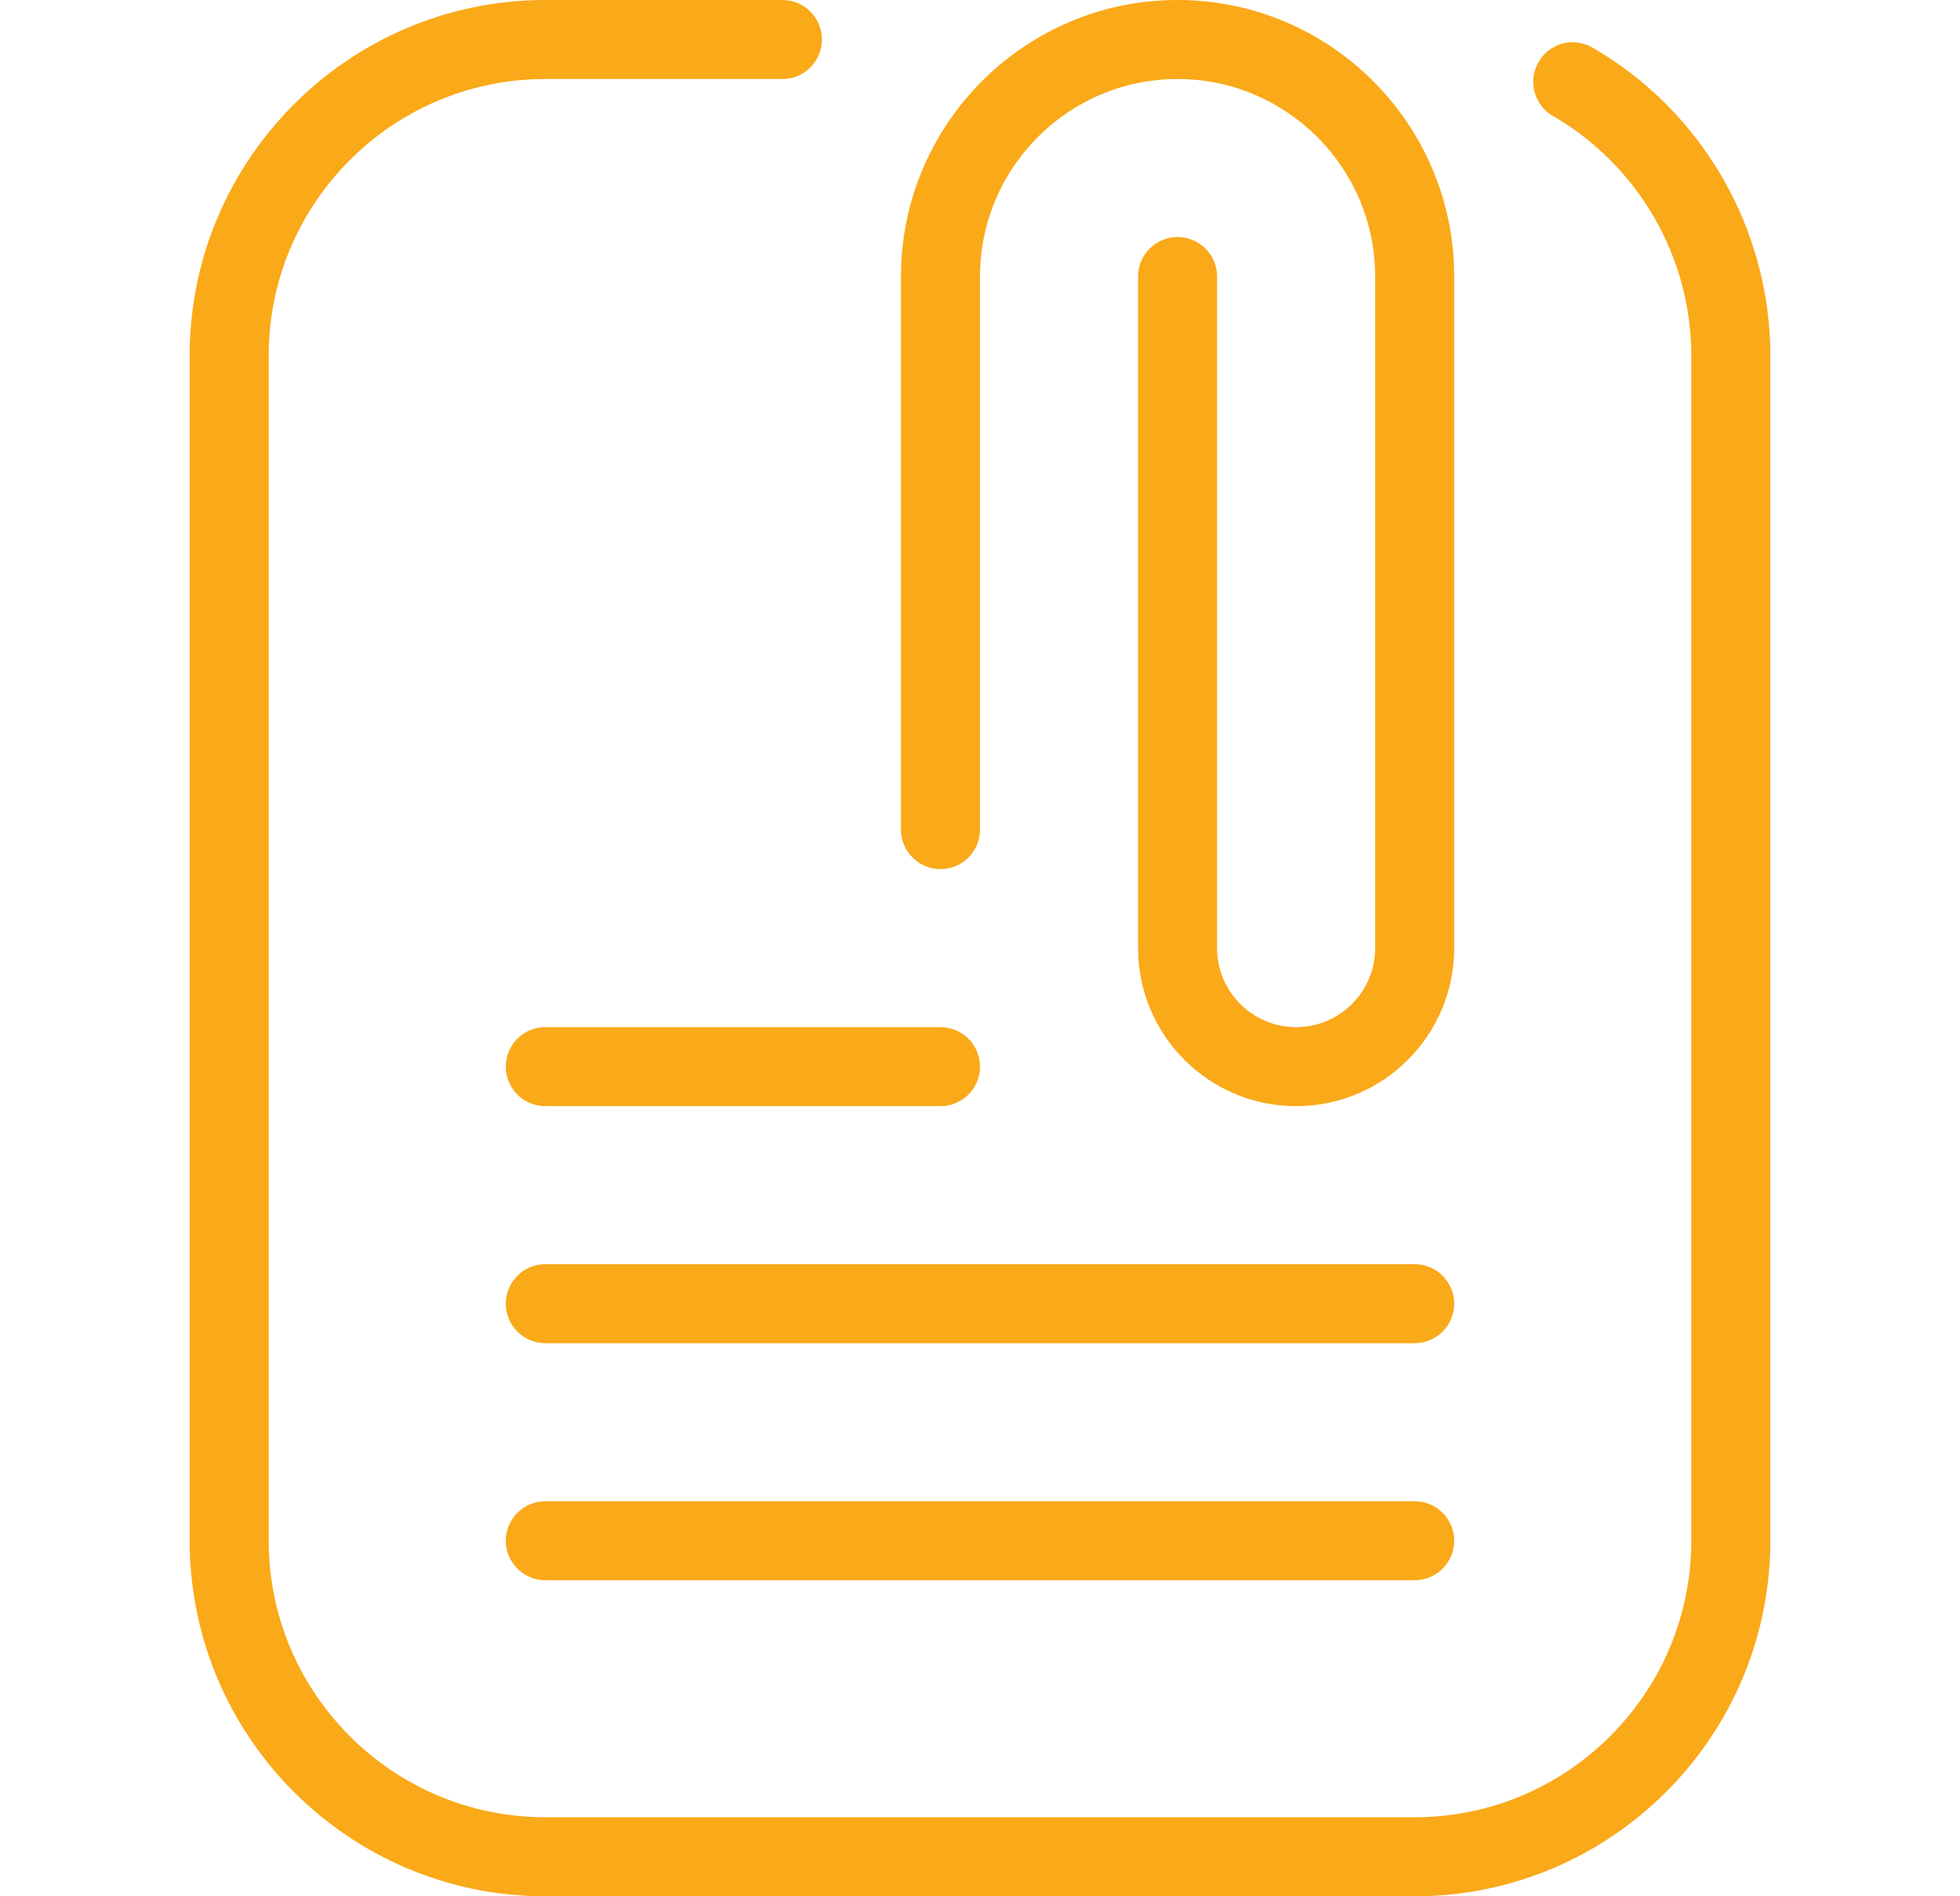 <svg width="31" height="30" viewBox="0 0 31 30" fill="none" xmlns="http://www.w3.org/2000/svg">
<path d="M28 5.625V24.375C28 27.476 25.476 30 22.375 30H8.625C5.524 30 3 27.476 3 24.375V5.625C3 2.524 5.524 0 8.625 0H12.375C12.72 0 13 0.28 13 0.625C13 0.97 12.72 1.25 12.375 1.25H8.625C6.213 1.25 4.25 3.212 4.25 5.625V24.375C4.25 26.788 6.213 28.75 8.625 28.75H22.375C24.788 28.75 26.75 26.788 26.75 24.375V5.625C26.75 4.067 25.911 2.615 24.562 1.835C24.264 1.663 24.161 1.28 24.335 0.981C24.506 0.682 24.889 0.578 25.189 0.754C26.924 1.756 28 3.623 28 5.625ZM22.375 23.75H8.625C8.28 23.75 8 24.03 8 24.375C8 24.72 8.28 25 8.625 25H22.375C22.72 25 23 24.72 23 24.375C23 24.03 22.72 23.75 22.375 23.75ZM22.375 20H8.625C8.28 20 8 20.28 8 20.625C8 20.97 8.28 21.25 8.625 21.25H22.375C22.72 21.25 23 20.97 23 20.625C23 20.28 22.72 20 22.375 20ZM14.875 13.75C15.22 13.75 15.5 13.47 15.5 13.125V4.375C15.5 2.652 16.902 1.25 18.625 1.25C20.348 1.25 21.75 2.652 21.75 4.375V15C21.75 15.689 21.189 16.25 20.5 16.25C19.811 16.25 19.25 15.689 19.25 15V4.375C19.25 4.03 18.97 3.75 18.625 3.75C18.28 3.75 18 4.03 18 4.375V15C18 16.379 19.121 17.5 20.5 17.5C21.879 17.5 23 16.379 23 15V4.375C23 1.962 21.038 0 18.625 0C16.212 0 14.25 1.962 14.25 4.375V13.125C14.25 13.47 14.53 13.75 14.875 13.75ZM8.625 17.5H14.875C15.22 17.5 15.5 17.22 15.5 16.875C15.5 16.53 15.22 16.25 14.875 16.25H8.625C8.28 16.25 8 16.53 8 16.875C8 17.22 8.28 17.5 8.625 17.5Z" fill="#FAA919"/>
</svg>
